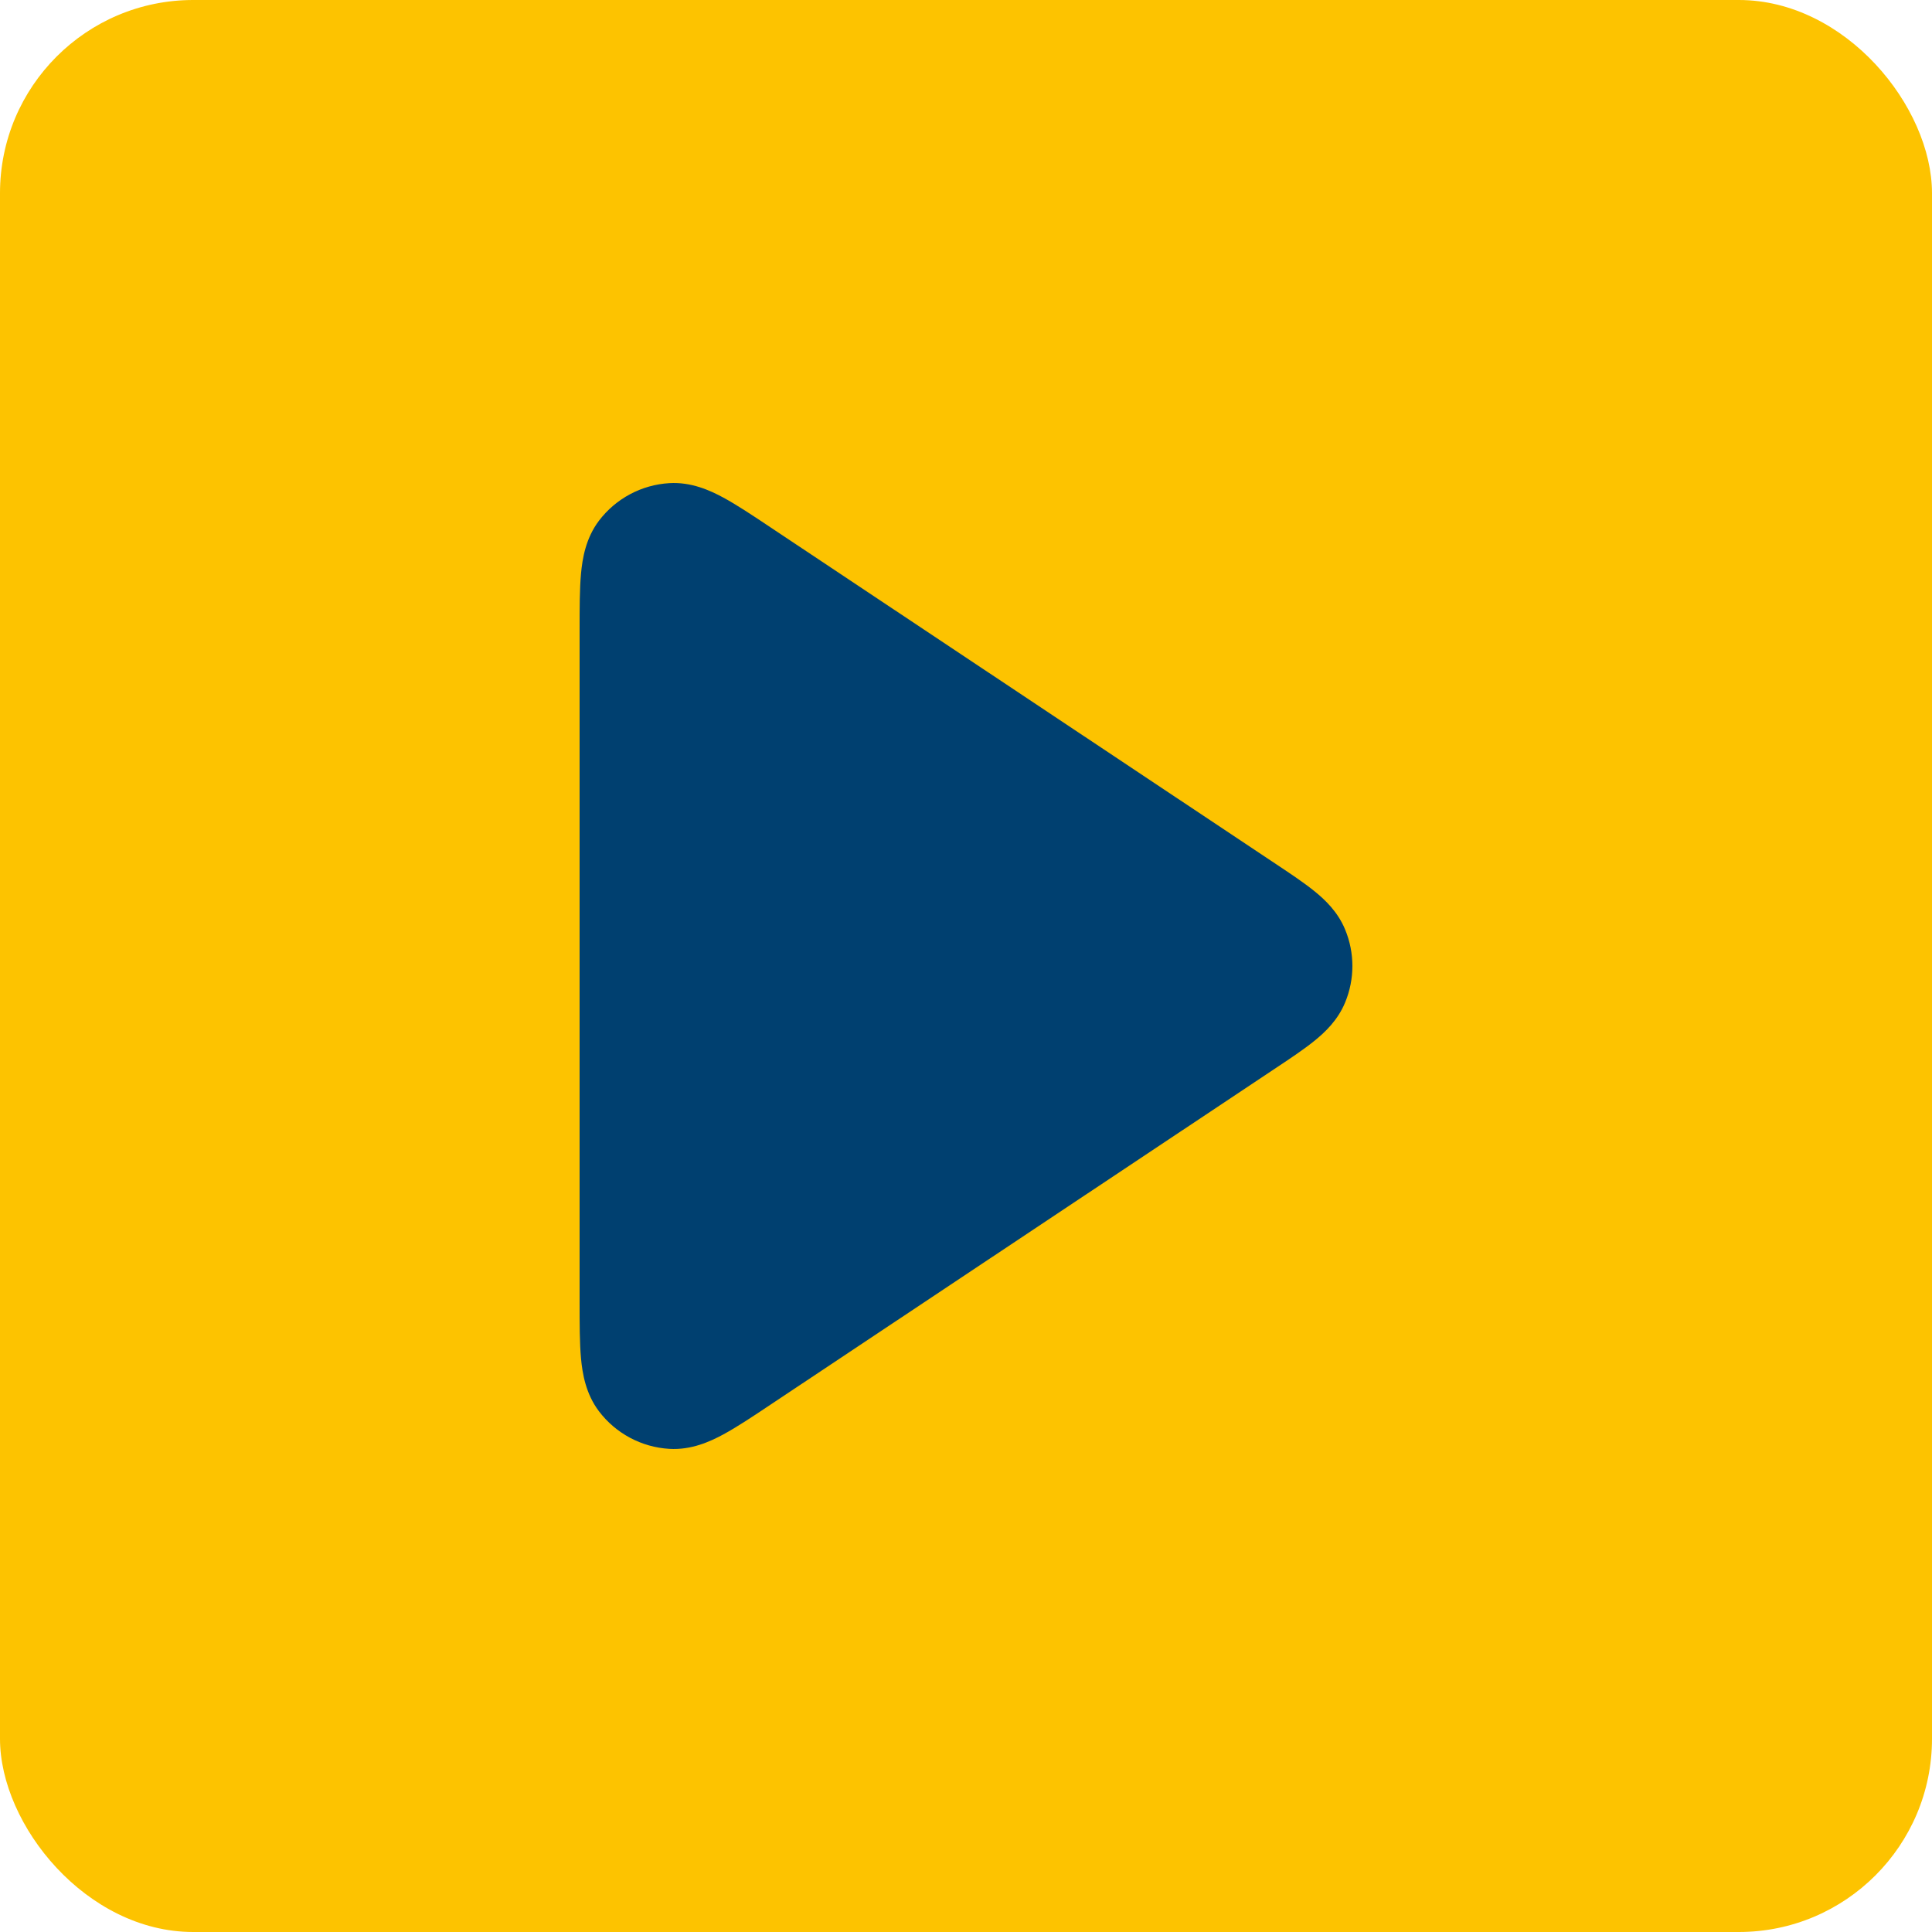 <svg width="40" height="40" viewBox="0 0 40 40" fill="none" xmlns="http://www.w3.org/2000/svg">
<rect width="40" height="40" rx="4" fill="#FDC300"/>
<path fill-rule="evenodd" clip-rule="evenodd" d="M15.957 10.921C15.969 10.929 15.981 10.937 15.993 10.945L26.413 17.886C26.715 18.087 26.994 18.273 27.209 18.447C27.433 18.627 27.697 18.877 27.849 19.244C28.05 19.728 28.05 20.272 27.849 20.756C27.697 21.123 27.433 21.373 27.209 21.553C26.994 21.727 26.715 21.913 26.413 22.114L15.957 29.079C15.589 29.325 15.258 29.545 14.976 29.698C14.695 29.85 14.309 30.024 13.858 29.997C13.281 29.963 12.749 29.678 12.4 29.218C12.128 28.858 12.058 28.44 12.029 28.122C12 27.803 12 27.405 12 26.963L12 13.08C12 13.066 12 13.052 12 13.037C12 12.595 12 12.197 12.029 11.879C12.058 11.56 12.128 11.142 12.4 10.782C12.749 10.322 13.281 10.037 13.858 10.003C14.309 9.976 14.695 10.15 14.976 10.302C15.258 10.455 15.589 10.675 15.957 10.921Z" fill="#004070"/>
</svg>
